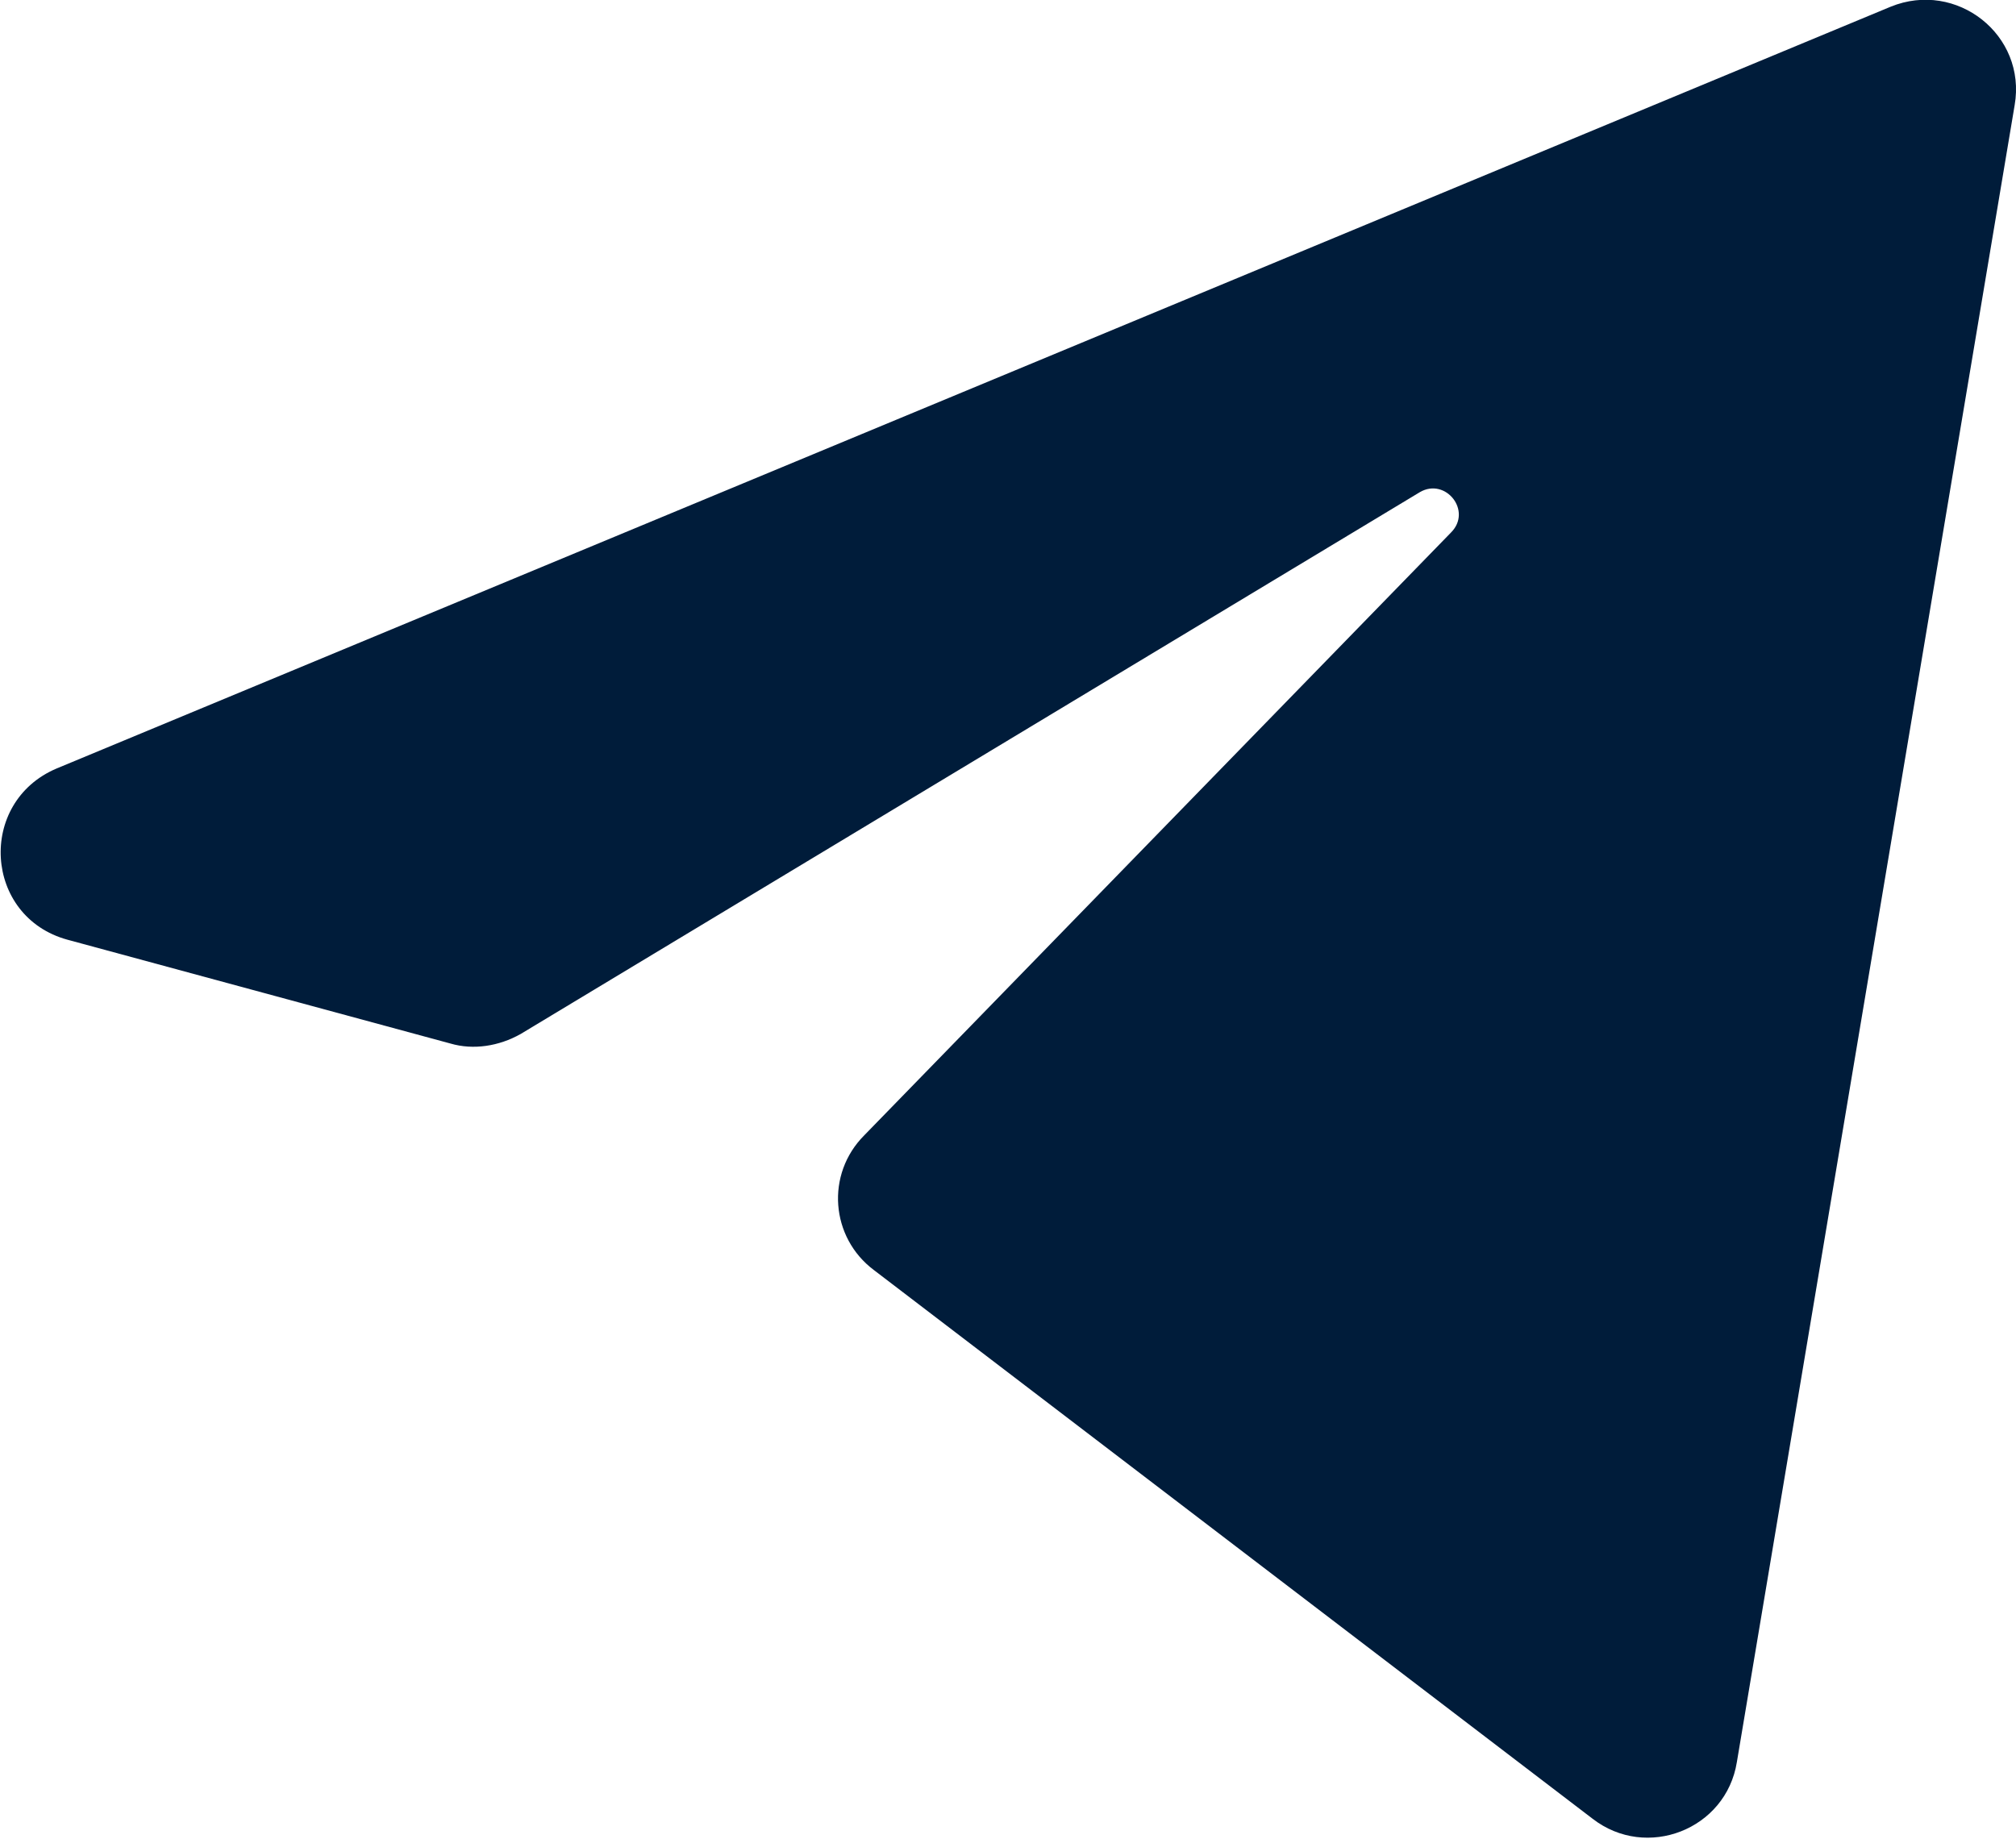 <?xml version="1.0" encoding="UTF-8"?> <svg xmlns="http://www.w3.org/2000/svg" id="_Слой_2" data-name="Слой 2" viewBox="0 0 14.95 13.64"><defs><style> .cls-1 { fill: #001c3a; stroke-width: 0px; } </style></defs><g id="_Слой_1-2" data-name="Слой 1"><path class="cls-1" d="m14.94.78l-2.06,12.29c-.08.5-.67.73-1.07.42l-5.33-4.07c-.32-.24-.36-.71-.07-1l4.35-4.47c.16-.16-.04-.41-.23-.3L3.86,7.67c-.16.09-.35.12-.52.07l-2.84-.77c-.62-.17-.67-1.02-.08-1.27L14.02.05c.49-.2,1.01.21.92.73h0Z"></path></g></svg> 